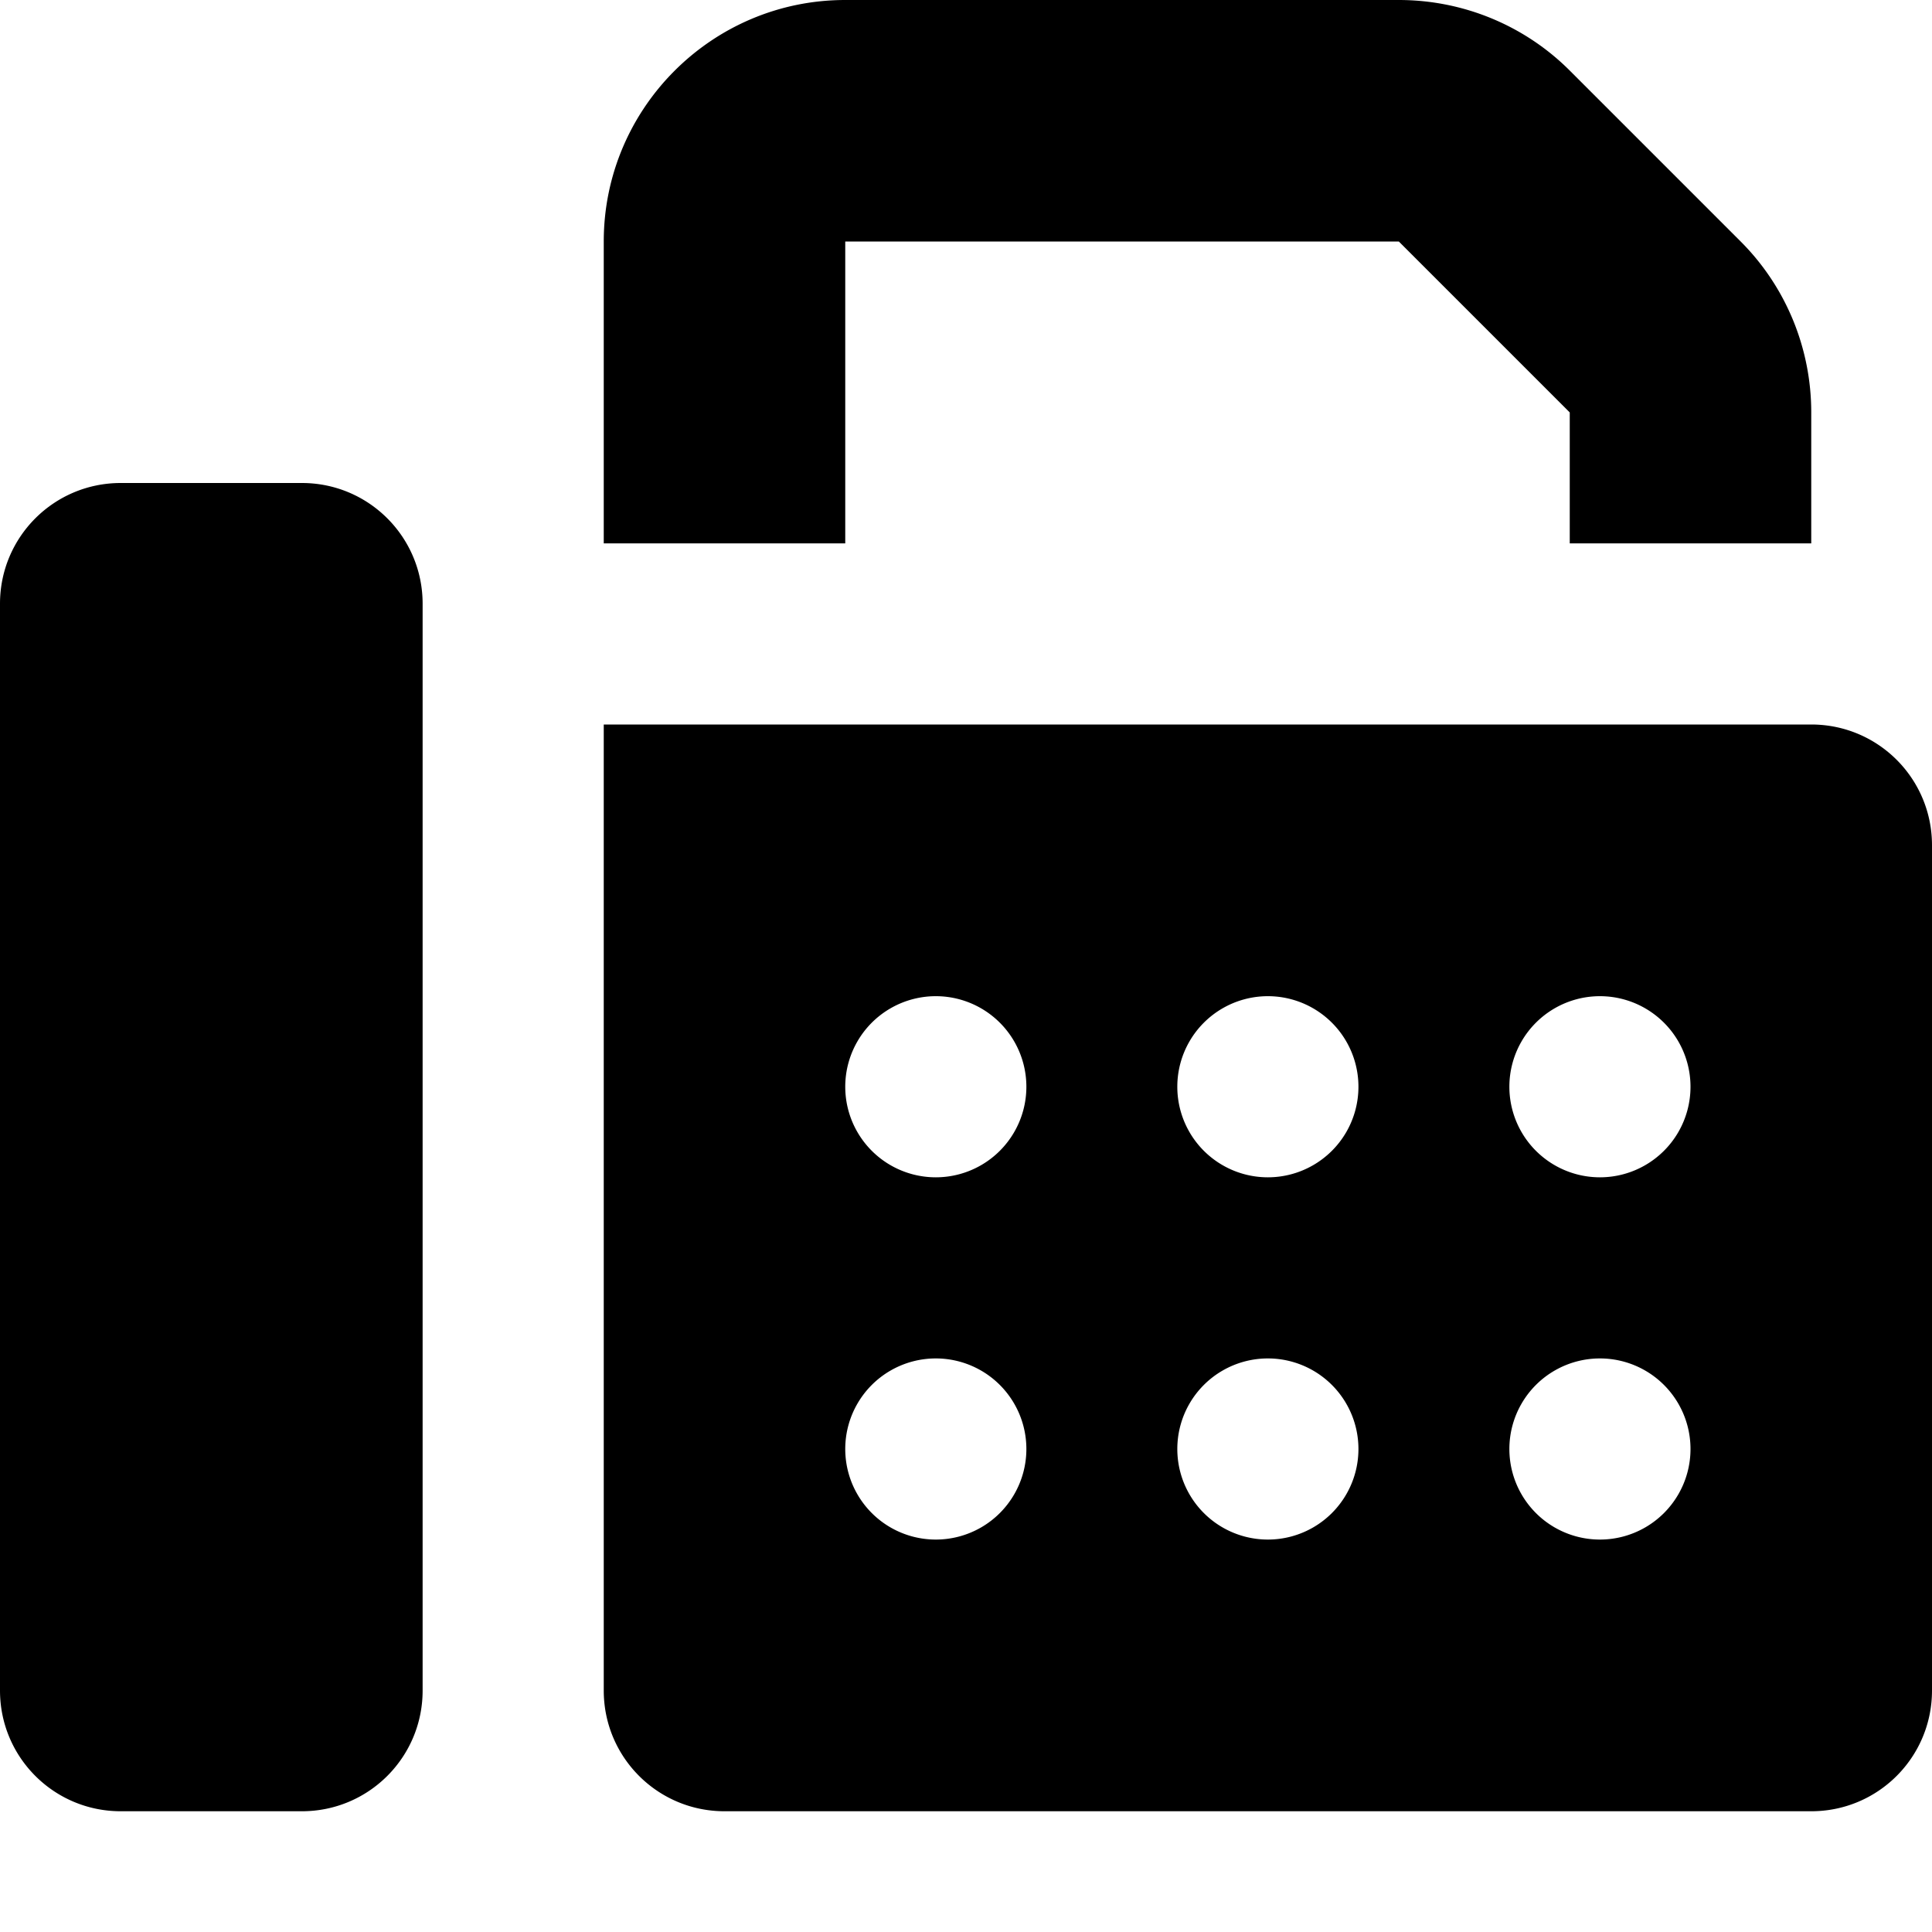 <svg xmlns="http://www.w3.org/2000/svg" viewBox="0 0 512 512"><!--! Font Awesome Free 7.1.0 by @fontawesome - https://fontawesome.com License - https://fontawesome.com/license/free (Icons: CC BY 4.0, Fonts: SIL OFL 1.1, Code: MIT License) Copyright 2025 Fonticons, Inc. --><path fill="currentColor" d="M160 64l0 80 64 0 0-80 146.7 0 45.3 45.3 0 34.7 64 0 0-34.7c0-17-6.7-33.3-18.7-45.3L416 18.7C404 6.7 387.7 0 370.7 0L224 0c-35.3 0-64 28.7-64 64zM32 128c-17.7 0-32 14.3-32 32L0 448c0 17.7 14.3 32 32 32l48 0c17.7 0 32-14.3 32-32l0-288c0-17.7-14.3-32-32-32l-48 0zm448 64l-320 0 0 256c0 17.7 14.3 32 32 32l288 0c17.7 0 32-14.3 32-32l0-224c0-17.7-14.3-32-32-32zM224 288a24 24 0 1 1 48 0 24 24 0 1 1 -48 0zm0 96a24 24 0 1 1 48 0 24 24 0 1 1 -48 0zM336 264a24 24 0 1 1 0 48 24 24 0 1 1 0-48zM312 384a24 24 0 1 1 48 0 24 24 0 1 1 -48 0zM424 264a24 24 0 1 1 0 48 24 24 0 1 1 0-48zM400 384a24 24 0 1 1 48 0 24 24 0 1 1 -48 0z"/></svg>